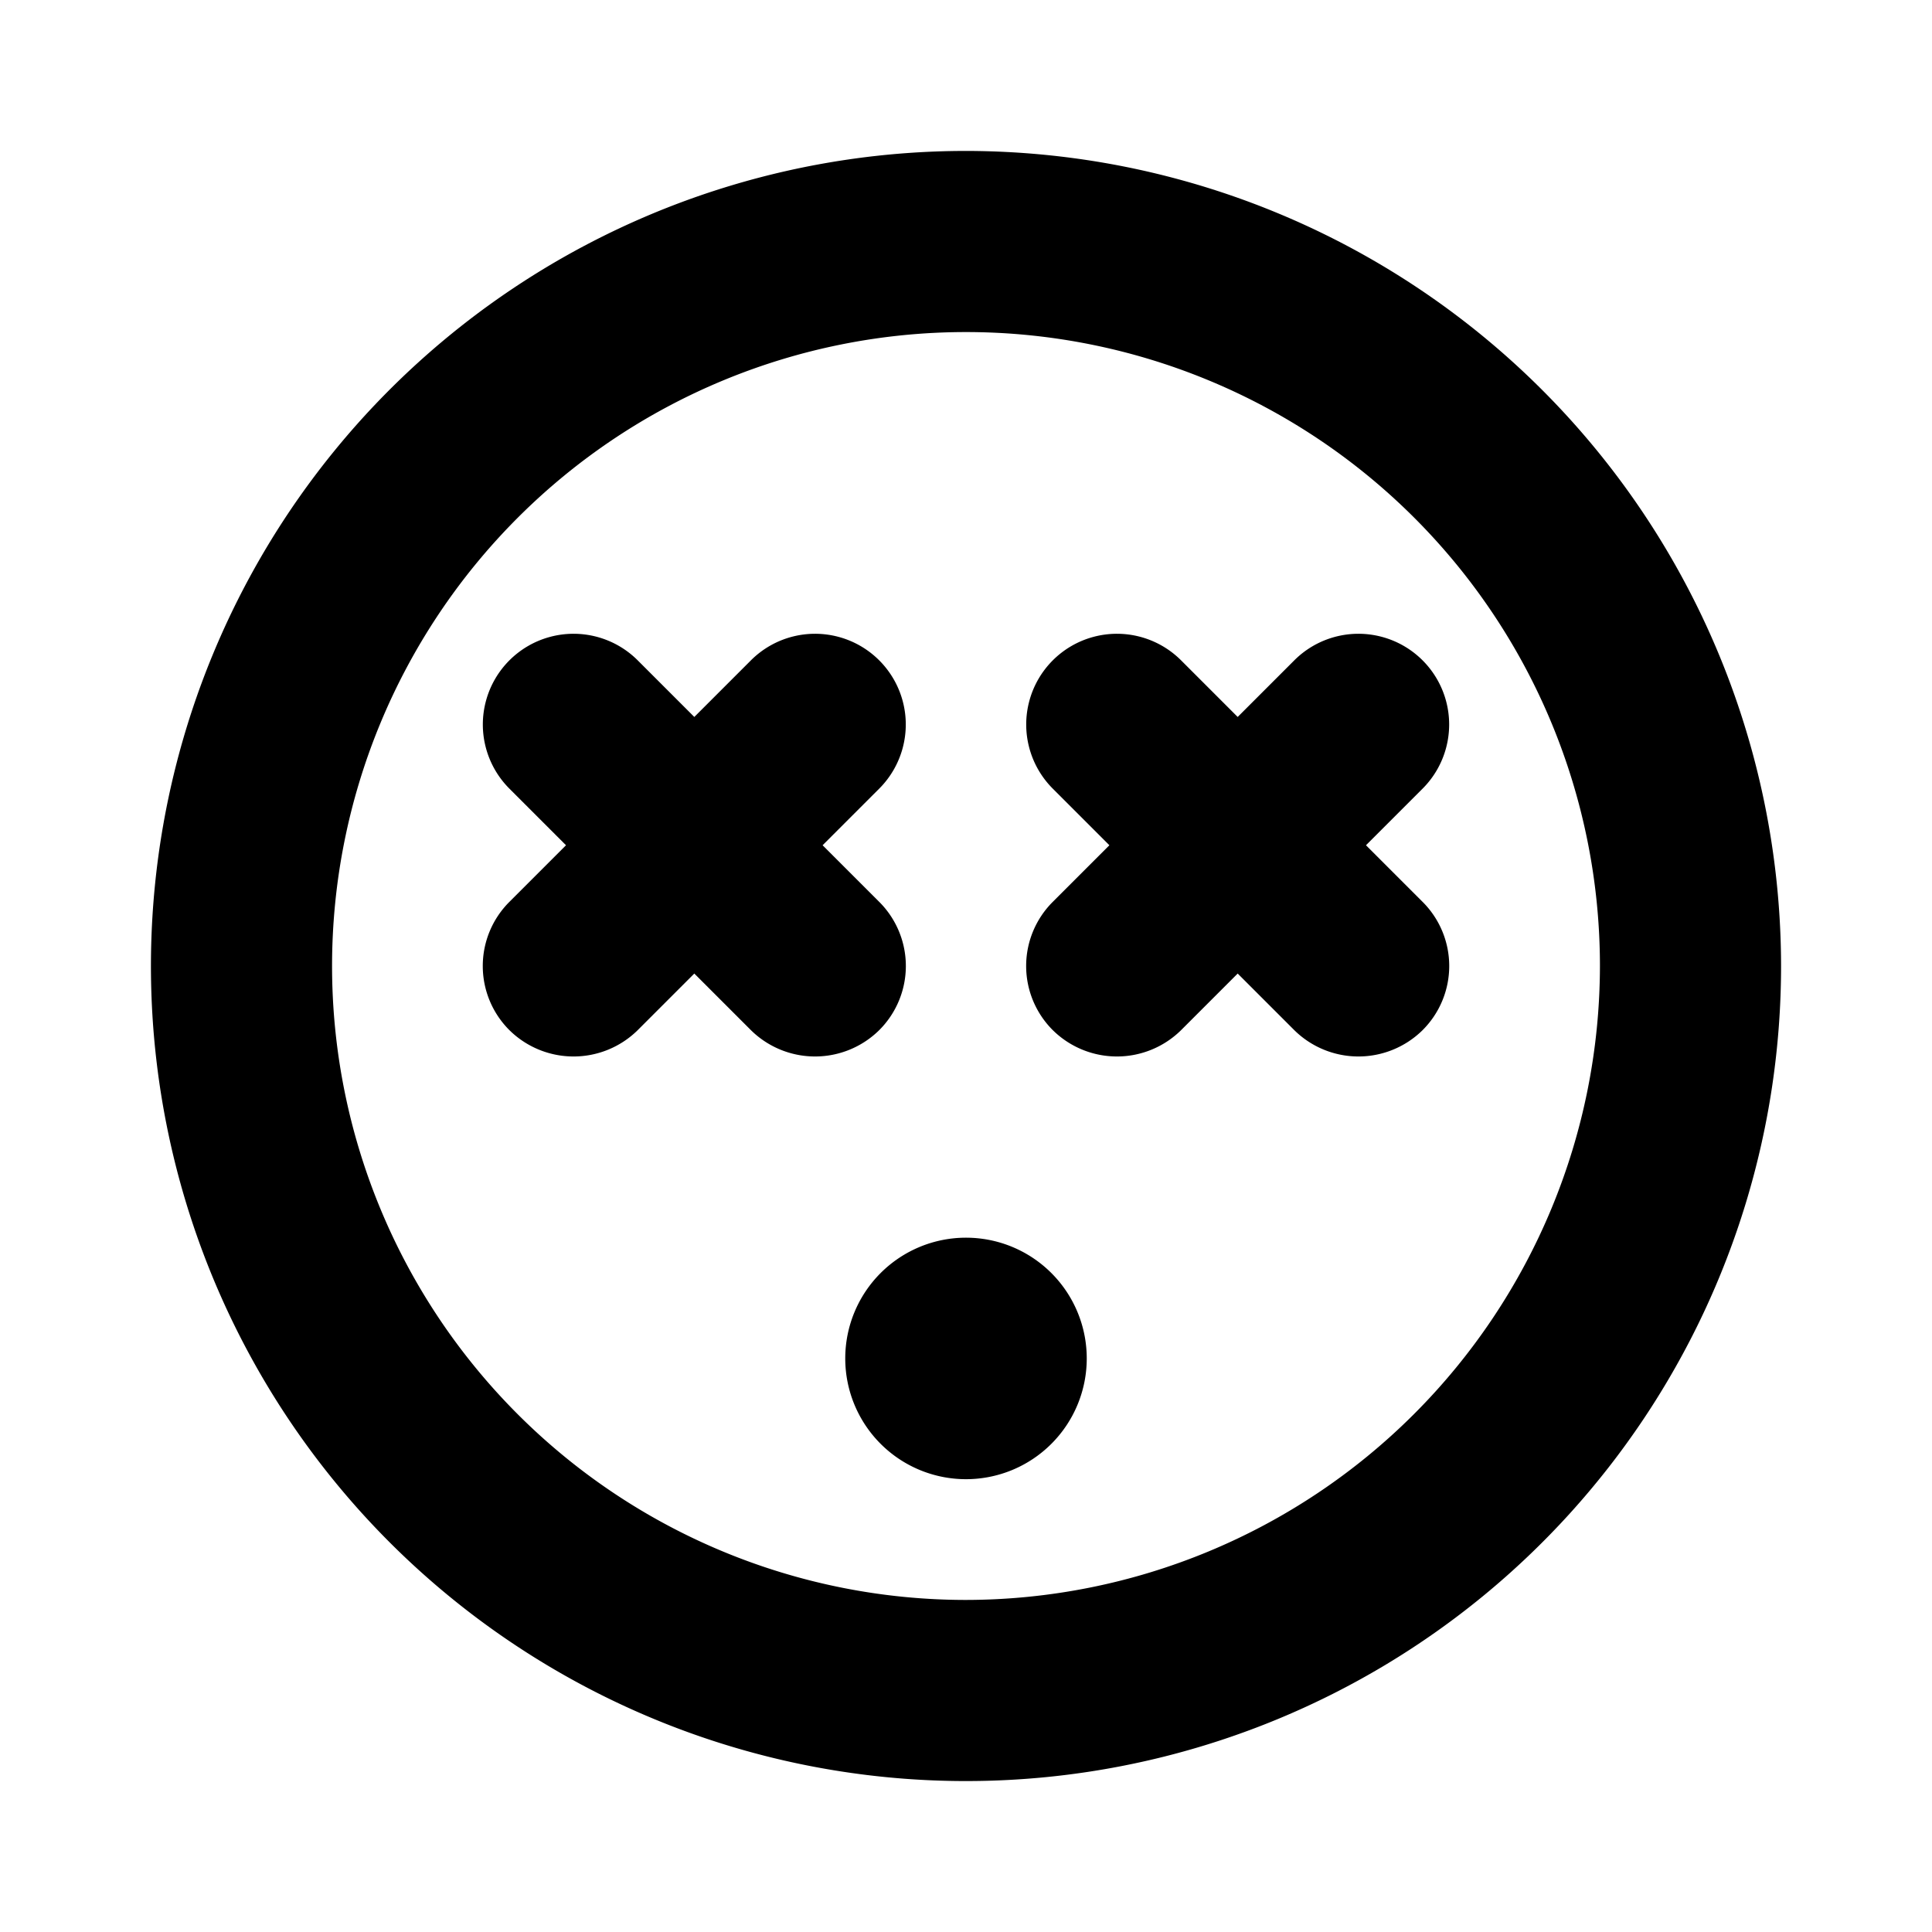 <svg xmlns="http://www.w3.org/2000/svg" viewBox="0 0 256 256" fill="currentColor"><path d="M128,20A108,108,0,1,0,236,128,108.1,108.1,0,0,0,128,20Zm0,192a84,84,0,1,1,84-84A84.1,84.1,0,0,1,128,212Zm60.5-92.5a12,12,0,0,1,0,17,12.1,12.1,0,0,1-17,0L164,129l-7.5,7.5a12.1,12.1,0,0,1-17,0,12,12,0,0,1,0-17L147,112l-7.5-7.5a12,12,0,0,1,17-17L164,95l7.5-7.5a12,12,0,0,1,17,17L181,112Zm-72,17a12.1,12.1,0,0,1-17,0L92,129l-7.5,7.5a12.1,12.1,0,0,1-17,0,12,12,0,0,1,0-17L75,112l-7.5-7.5a12,12,0,0,1,17-17L92,95l7.5-7.5a12,12,0,0,1,17,17L109,112l7.5,7.5A12,12,0,0,1,116.5,136.5ZM144,180a16,16,0,1,1-16-16A16,16,0,0,1,144,180Z"/></svg>